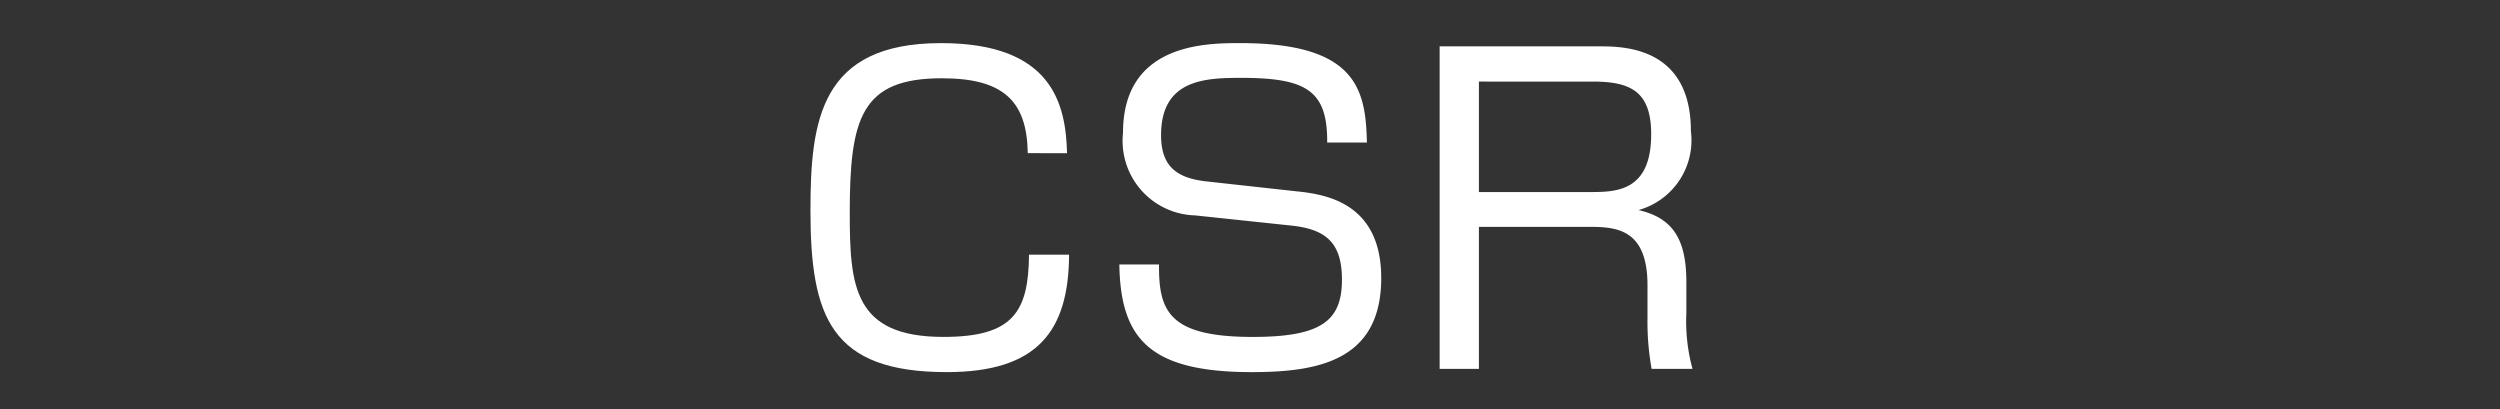 <svg xmlns="http://www.w3.org/2000/svg" viewBox="0 0 110 18"><rect x="0" y="0" width="110" height="18" fill="#333333" stroke="none"/><defs><style>.a{fill:#fff;}</style></defs><title>sub_header_btn_05</title><path class="a" d="M45.222,6.739c-.036-2.305-1.081-3.295-3.781-3.295-3.548,0-4.052,1.747-4.052,5.924,0,3.241.181,5.456,4.123,5.456,3.043,0,3.745-1.08,3.764-3.619H47.04c-.019,3.367-1.387,5.168-5.384,5.168-5.096,0-5.996-2.432-5.996-7.112,0-3.962.433-7.364,5.744-7.364,4.915,0,5.491,2.7,5.546,4.843Z"/><path class="a" d="M58.396,6.271c.019-2.287-.918-2.845-3.781-2.845-1.603,0-3.528.072-3.528,2.521,0,1.387.702,1.891,1.998,2.035l3.926.432c1.224.126,3.763.45,3.763,3.817,0,3.619-2.737,4.142-5.689,4.142-4.502,0-5.78-1.459-5.834-4.736h1.746c-.018,2.053.433,3.188,4.124,3.188,3.007,0,3.925-.702,3.925-2.521,0-1.639-.721-2.215-2.215-2.377l-4.249-.45a3.281,3.281,0,0,1-3.169-3.637c0-3.943,3.673-3.943,5.167-3.943,5.15,0,5.51,2.088,5.564,4.375Z"/><path class="a" d="M70.401,2.04c1.045,0,3.998.036,3.998,3.728a3.187,3.187,0,0,1-2.305,3.475c1.494.343,2.106,1.261,2.106,3.169v1.351a7.954,7.954,0,0,0,.27,2.467H72.671a11.706,11.706,0,0,1-.181-2.251V12.556c0-2.503-1.386-2.575-2.61-2.575H65.072v6.248H63.344V2.04Zm-5.329,1.549V8.45h4.915c1.135,0,2.665-.036,2.665-2.539,0-1.872-.882-2.322-2.574-2.322Z"/></svg>